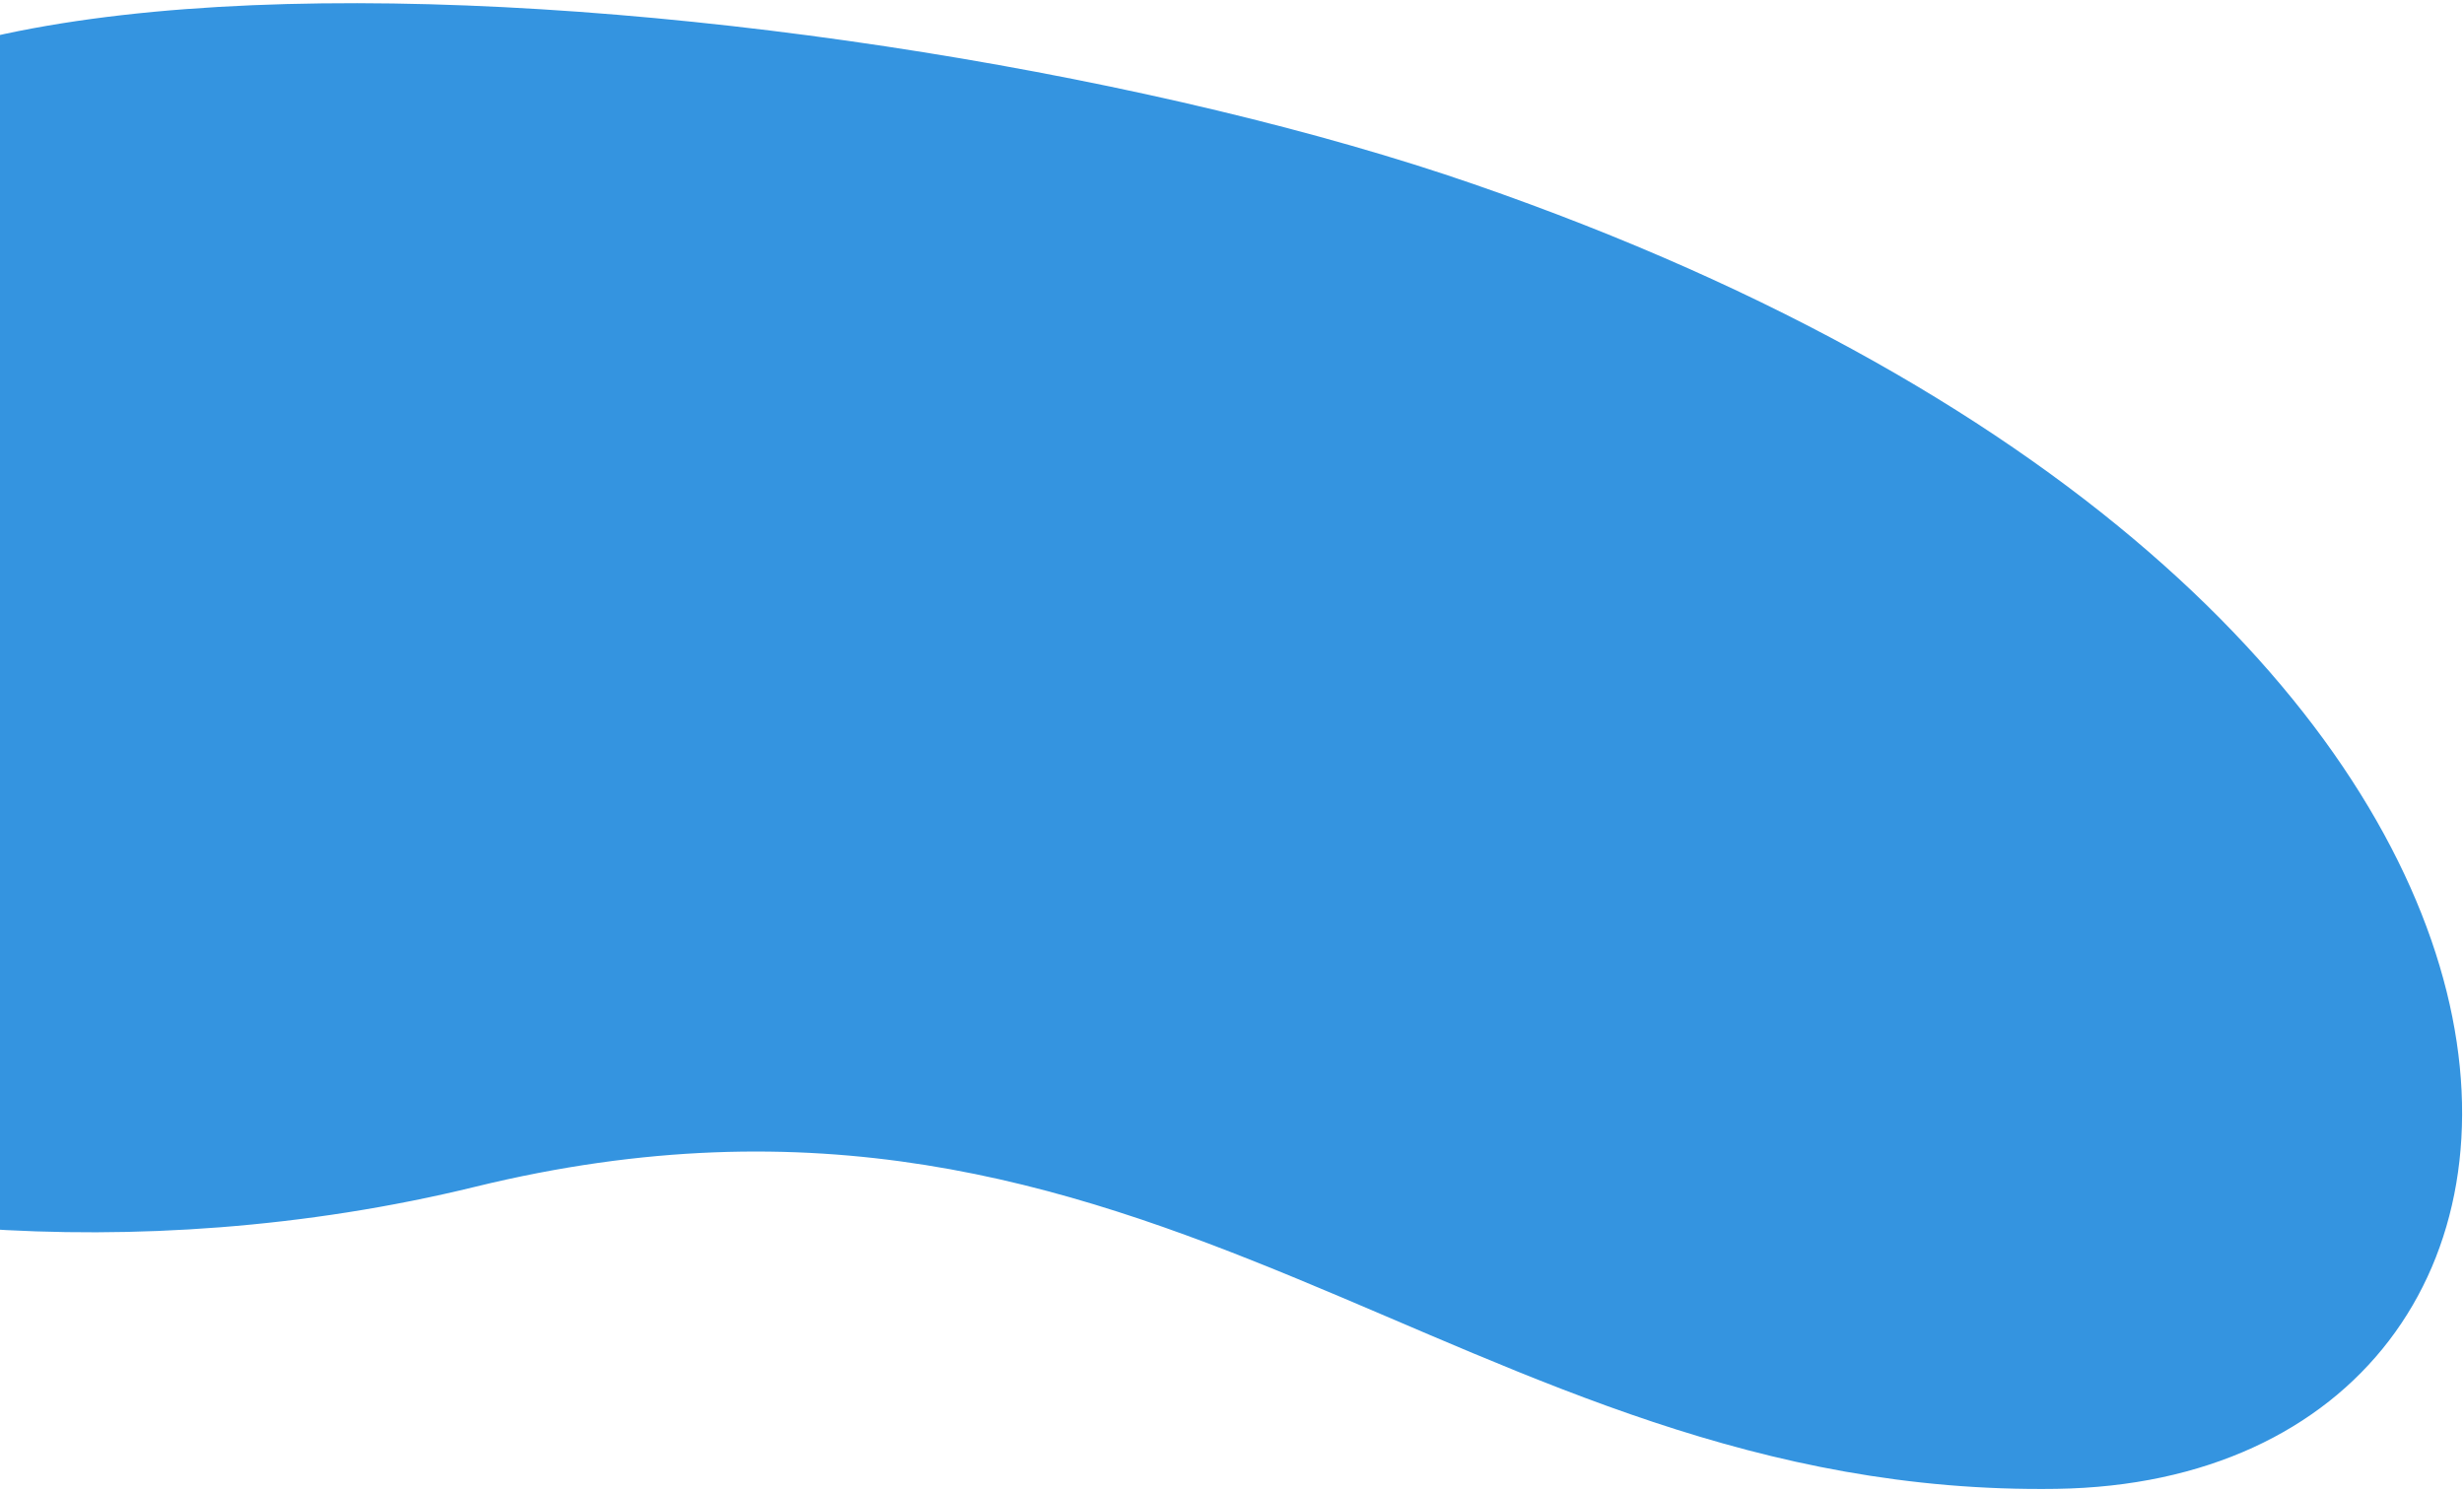 <svg width="743" height="450" viewBox="0 0 743 450" fill="none" xmlns="http://www.w3.org/2000/svg">
<path d="M-80.249 97.897C-78.536 103.567 -61.885 138.213 -58.769 143.876C-51.811 156.49 -38.792 199.959 -115.373 234.879C-280.254 310.06 -61.997 408.104 143.278 357.915C348.553 307.726 440.045 451.692 620.142 449.011C800.224 446.328 812.27 182.831 444.423 55.542C259.217 -8.538 -121.996 -39.894 -80.249 97.897Z" fill="#3494E0"/>
</svg>
